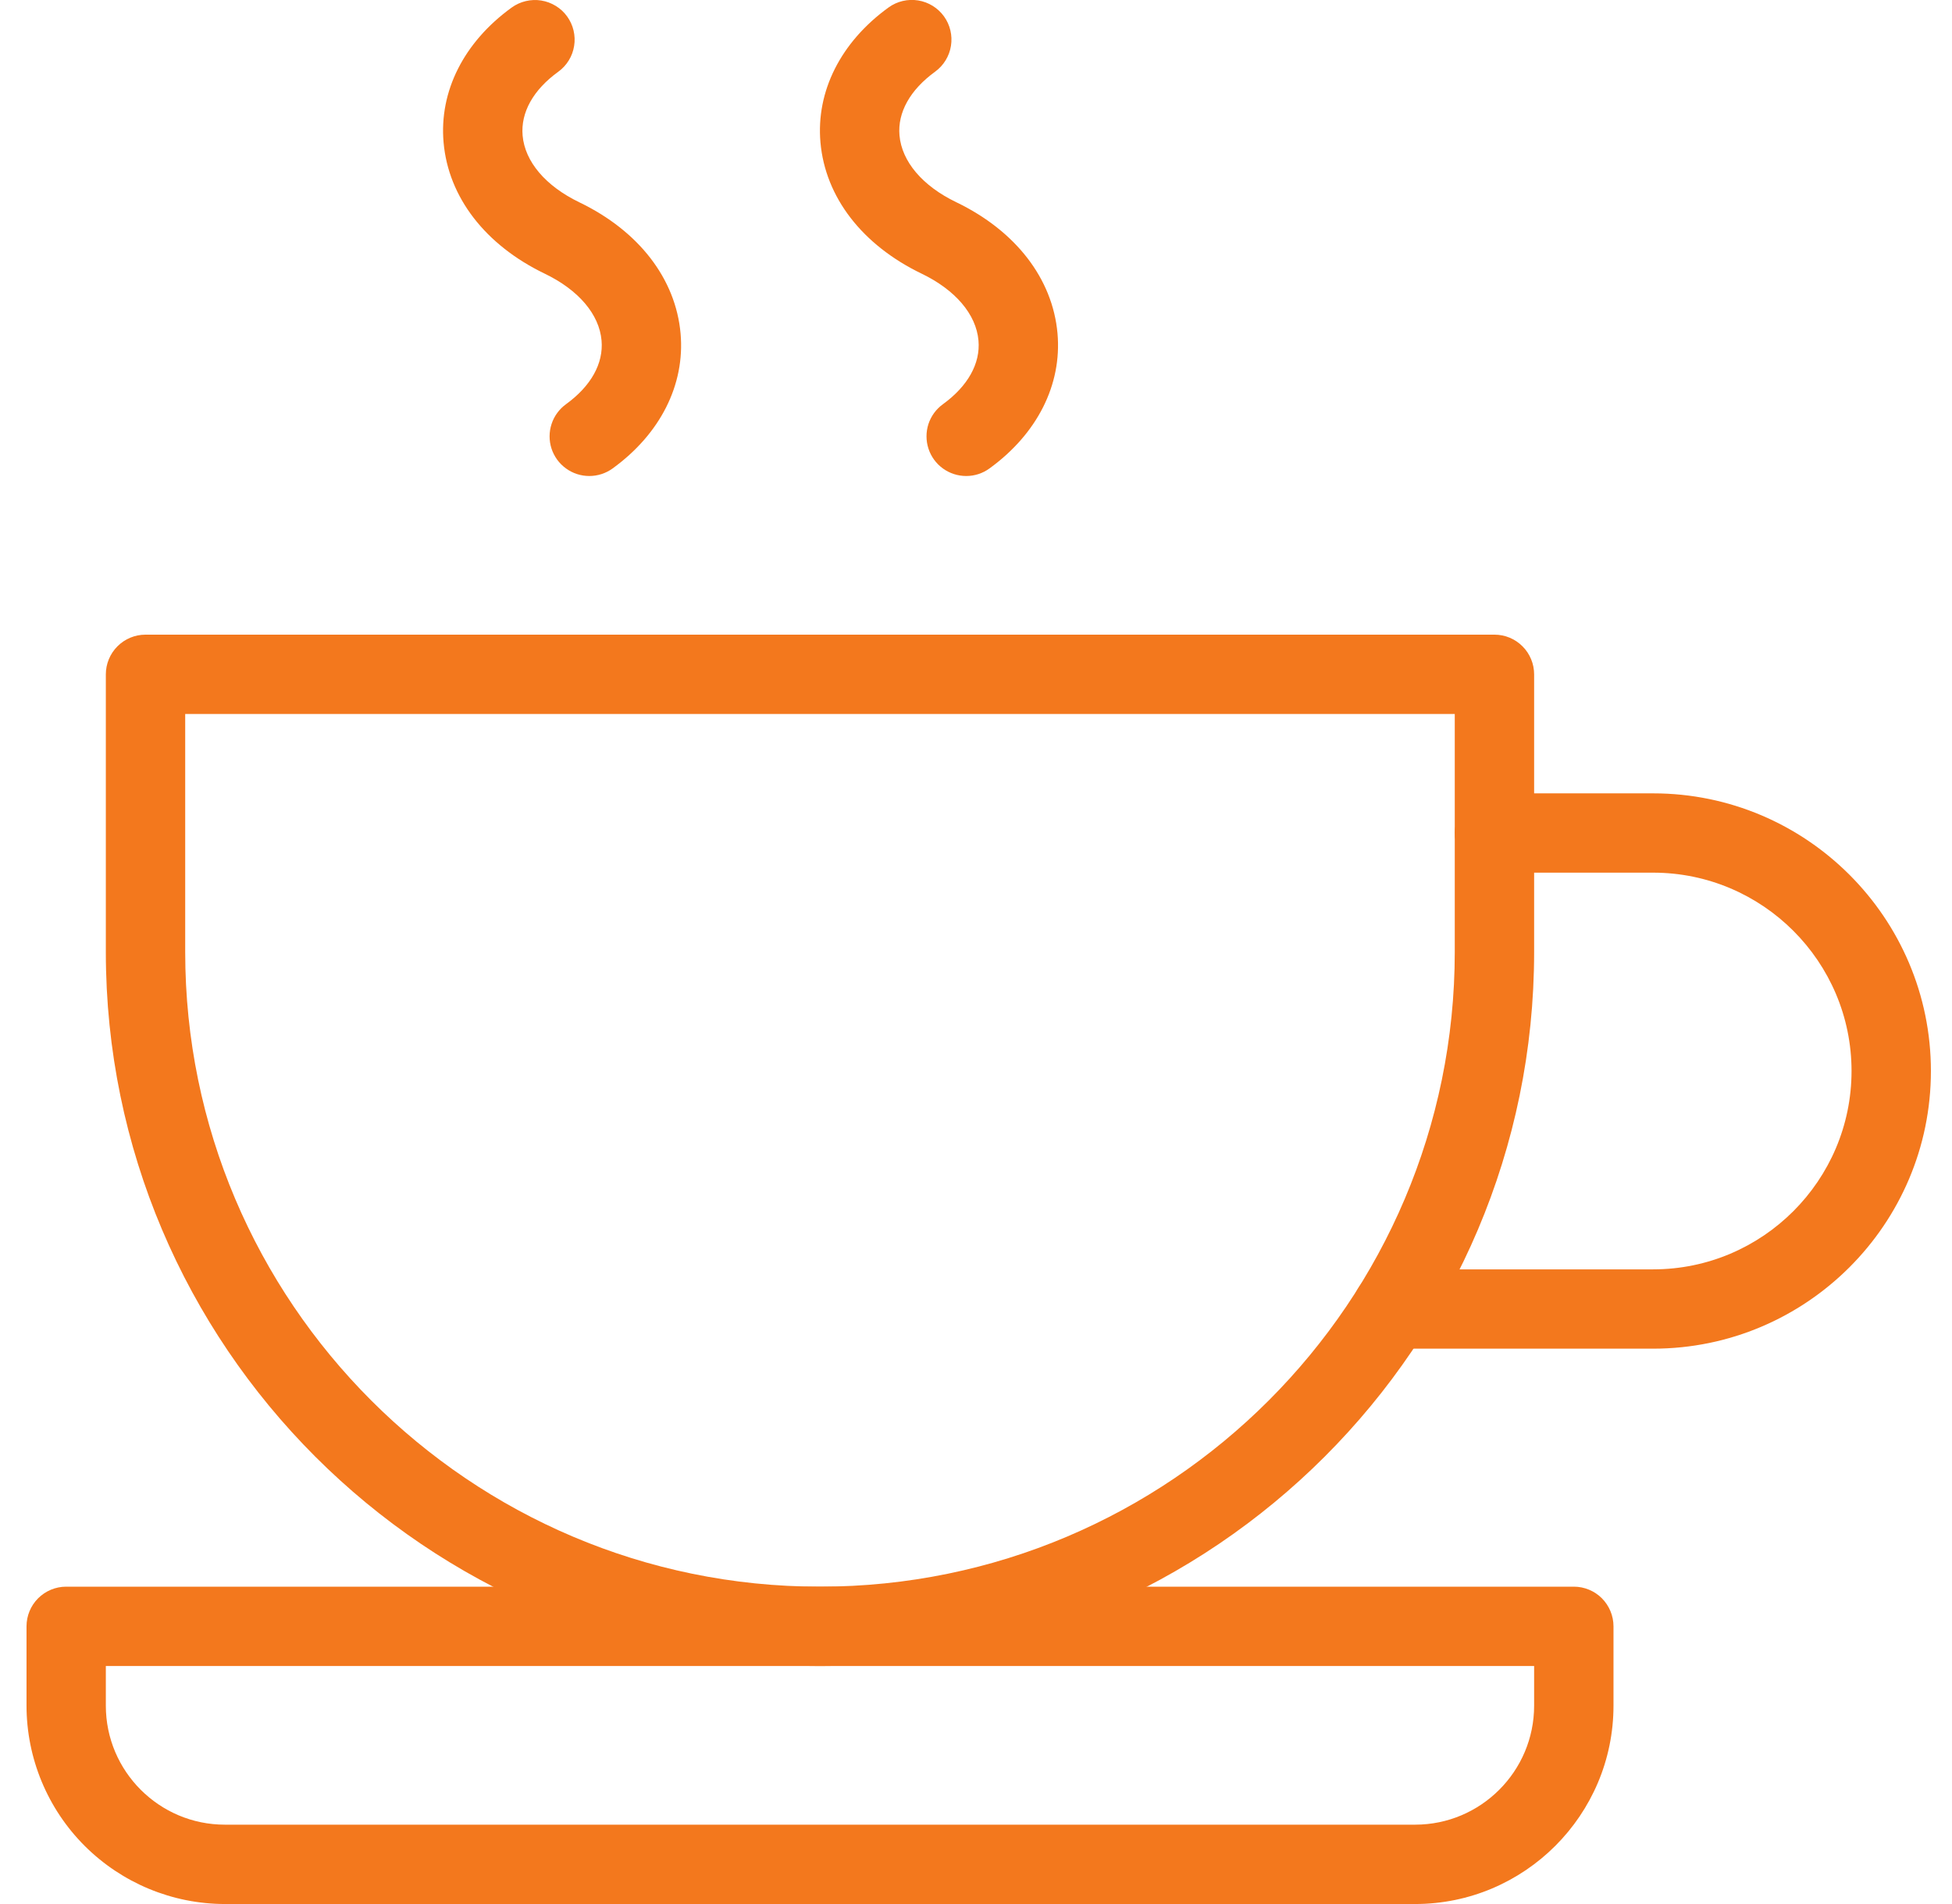<?xml version="1.0" encoding="UTF-8"?>
<svg xmlns="http://www.w3.org/2000/svg" width="41" height="40" viewBox="0 0 41 40" fill="none">
  <path d="M17.223 35C8.953 35 2.223 28.27 2.223 20V14.167C2.223 13.946 2.311 13.734 2.467 13.578C2.623 13.421 2.835 13.333 3.056 13.333H31.39C31.611 13.333 31.823 13.421 31.979 13.578C32.135 13.734 32.223 13.946 32.223 14.167V20C32.223 28.27 25.493 35 17.223 35ZM3.89 15V20C3.89 27.352 9.871 33.333 17.223 33.333C24.575 33.333 30.556 27.352 30.556 20V15H3.89Z" fill="#F3781D"></path>
  <path d="M34.723 28.333H29.238C29.017 28.333 28.805 28.245 28.649 28.089C28.493 27.933 28.405 27.721 28.405 27.5C28.405 27.279 28.493 27.067 28.649 26.911C28.805 26.755 29.017 26.667 29.238 26.667H34.723C37.02 26.667 38.89 24.797 38.89 22.5C38.89 20.203 37.02 18.333 34.723 18.333H31.39C31.169 18.333 30.957 18.245 30.801 18.089C30.644 17.933 30.557 17.721 30.557 17.5C30.557 17.279 30.644 17.067 30.801 16.911C30.957 16.755 31.169 16.667 31.39 16.667H34.723C37.94 16.667 40.557 19.283 40.557 22.5C40.557 25.717 37.94 28.333 34.723 28.333ZM12.378 10C12.202 10 12.03 9.945 11.888 9.841C11.745 9.738 11.639 9.592 11.584 9.424C11.53 9.257 11.53 9.076 11.585 8.908C11.639 8.741 11.746 8.595 11.888 8.492C12.412 8.112 12.678 7.637 12.635 7.153C12.587 6.603 12.152 6.092 11.443 5.75C10.193 5.148 9.418 4.143 9.317 2.993C9.222 1.918 9.743 0.885 10.748 0.158C10.837 0.094 10.937 0.048 11.044 0.023C11.15 -0.002 11.261 -0.007 11.369 0.011C11.477 0.028 11.58 0.067 11.673 0.124C11.767 0.181 11.848 0.256 11.912 0.345C11.976 0.434 12.022 0.534 12.047 0.64C12.072 0.747 12.077 0.857 12.059 0.965C12.042 1.073 12.004 1.177 11.946 1.27C11.889 1.363 11.814 1.444 11.725 1.508C11.2 1.888 10.935 2.363 10.977 2.847C11.025 3.397 11.46 3.908 12.168 4.25C13.418 4.852 14.193 5.857 14.295 7.007C14.39 8.083 13.868 9.117 12.865 9.843C12.723 9.945 12.553 10 12.378 10ZM20.295 10C20.119 10 19.947 9.945 19.804 9.841C19.662 9.738 19.555 9.592 19.501 9.424C19.447 9.257 19.447 9.076 19.501 8.908C19.556 8.741 19.662 8.595 19.805 8.492C20.328 8.112 20.595 7.637 20.552 7.153C20.503 6.603 20.068 6.092 19.36 5.75C18.11 5.148 17.335 4.143 17.233 2.993C17.138 1.917 17.66 0.883 18.663 0.157C18.842 0.027 19.066 -0.026 19.284 0.009C19.502 0.044 19.697 0.164 19.827 0.343C19.956 0.522 20.009 0.745 19.974 0.964C19.939 1.182 19.819 1.377 19.64 1.507C19.117 1.887 18.85 2.362 18.893 2.845C18.942 3.395 19.377 3.907 20.085 4.248C21.335 4.85 22.11 5.855 22.212 7.005C22.307 8.082 21.785 9.115 20.782 9.842C20.64 9.945 20.47 10 20.295 10ZM29.723 40H4.723C3.619 39.999 2.56 39.559 1.778 38.778C0.997 37.997 0.558 36.938 0.557 35.833L0.557 34.167C0.557 33.946 0.644 33.734 0.801 33.577C0.957 33.421 1.169 33.333 1.39 33.333H33.057C33.278 33.333 33.49 33.421 33.646 33.577C33.802 33.734 33.89 33.946 33.89 34.167V35.833C33.89 38.13 32.02 40 29.723 40ZM2.223 35V35.833C2.223 37.212 3.345 38.333 4.723 38.333H29.723C31.102 38.333 32.223 37.212 32.223 35.833V35H2.223Z" fill="#F3781D"></path>
</svg>
